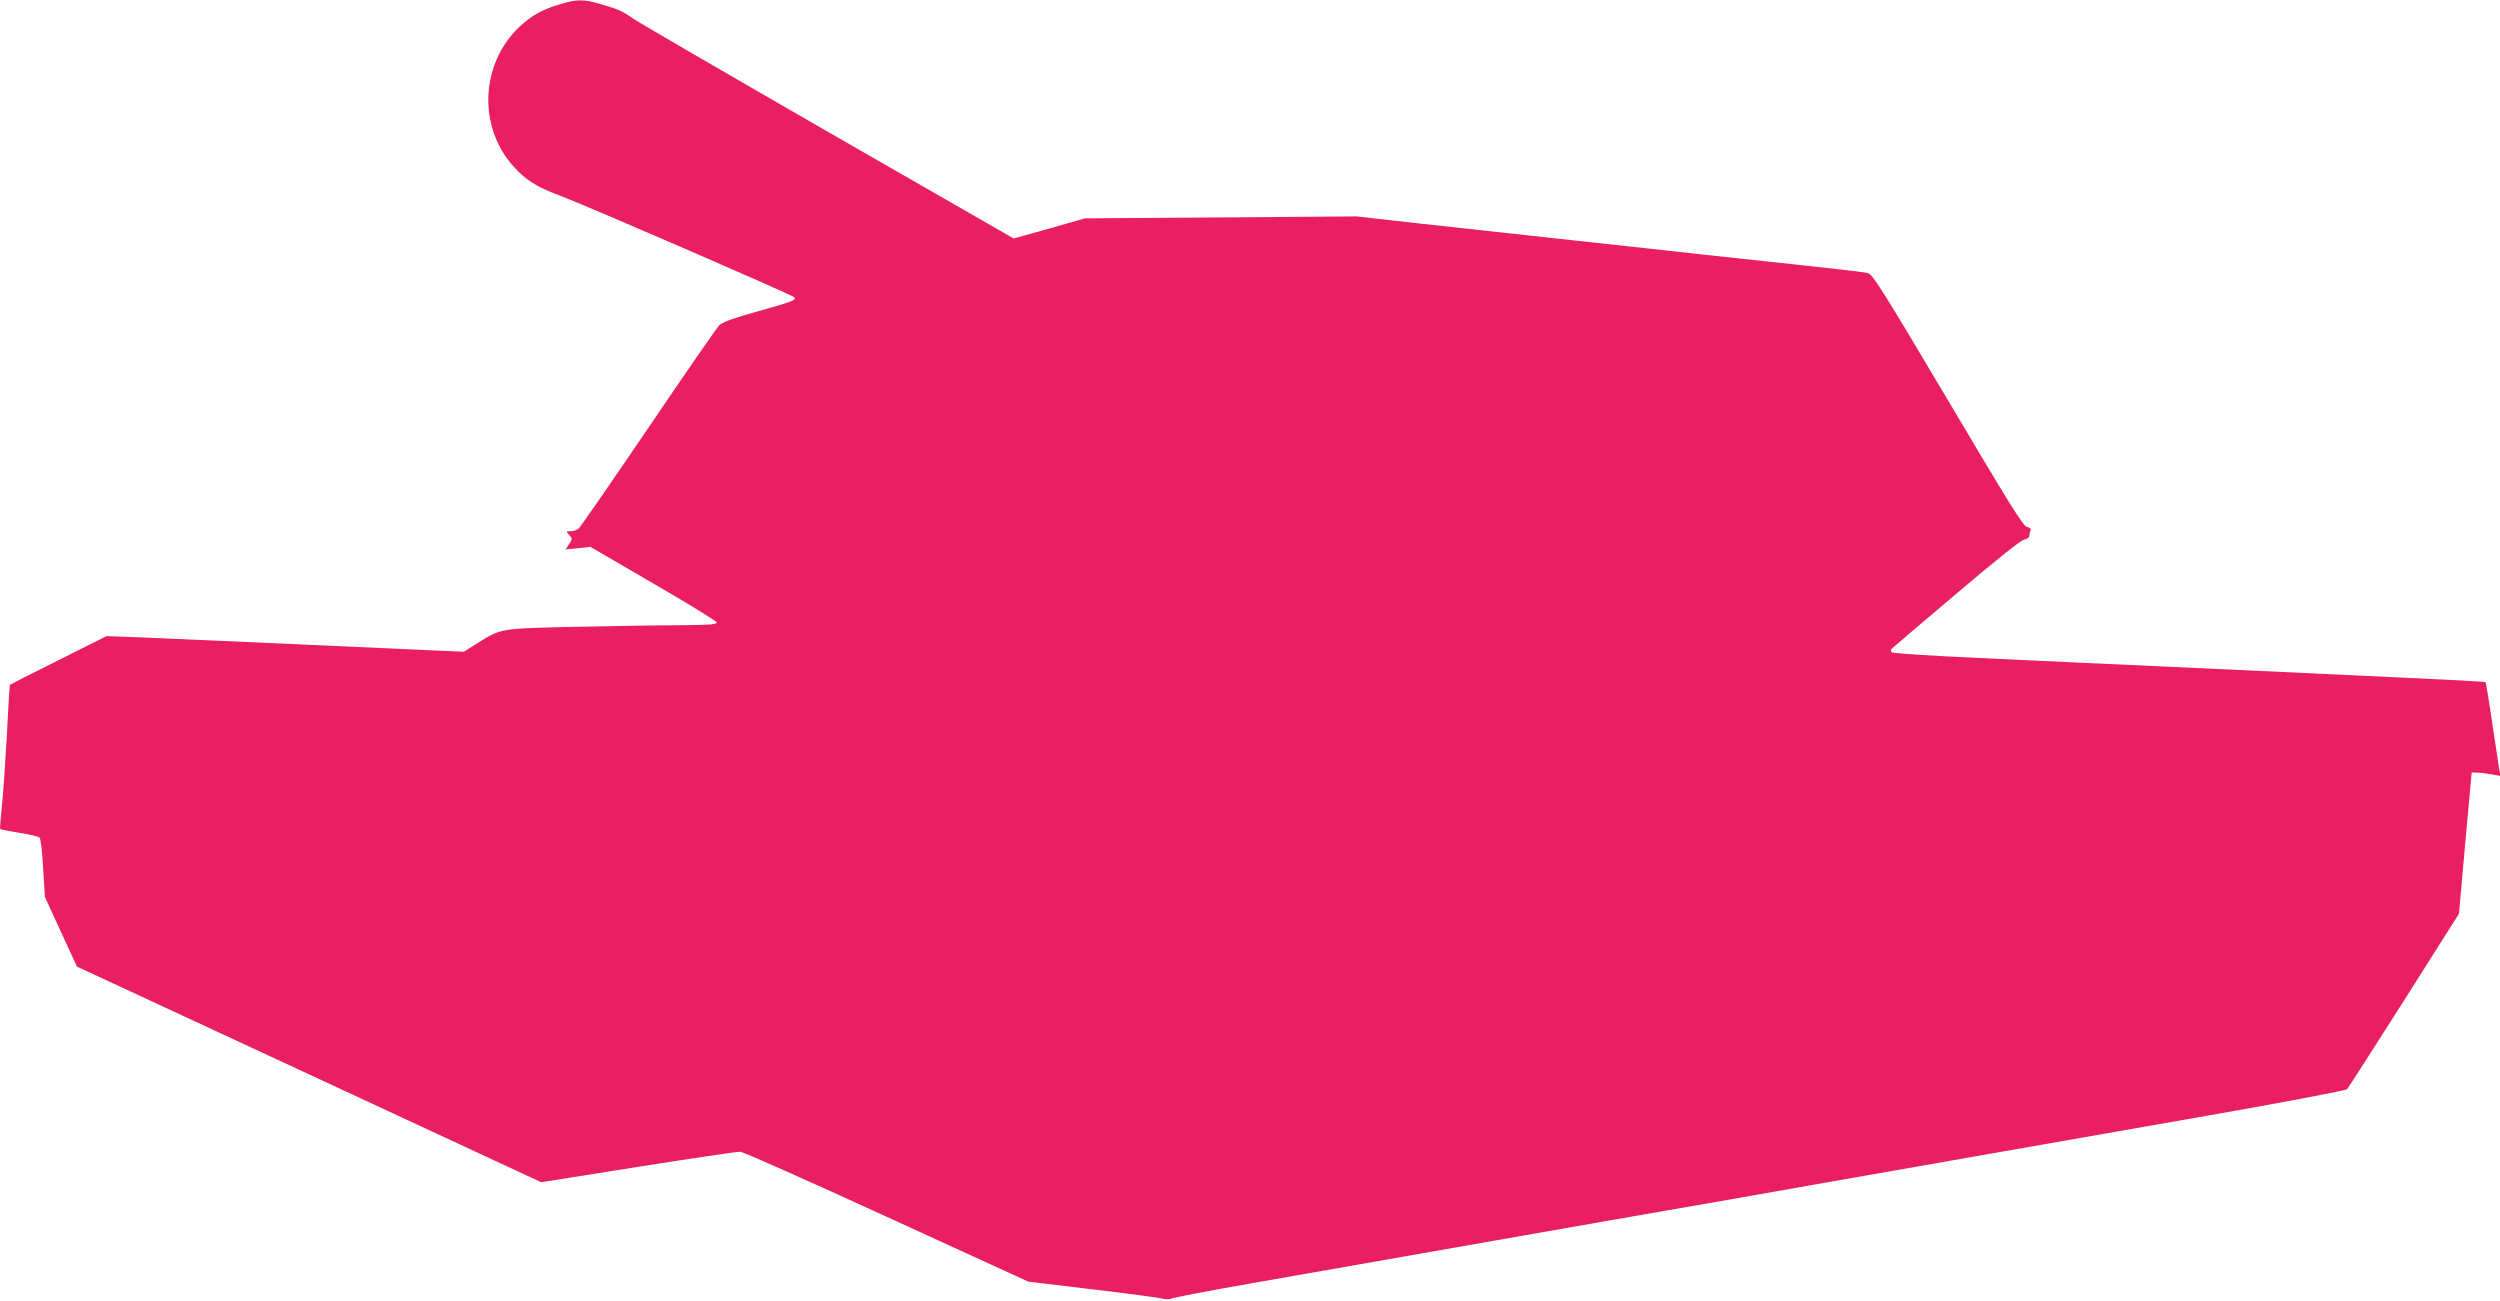<?xml version="1.0" standalone="no"?>
<!DOCTYPE svg PUBLIC "-//W3C//DTD SVG 20010904//EN"
 "http://www.w3.org/TR/2001/REC-SVG-20010904/DTD/svg10.dtd">
<svg version="1.0" xmlns="http://www.w3.org/2000/svg"
 width="1280pt" height="666pt" viewBox="0 0 1280 666"
 preserveAspectRatio="xMidYMid meet">
<g transform="translate(0,666) scale(0.1,-0.1)"
fill="#e91e63" stroke="none">
<path d="M2872 6640 c-94 -28 -147 -57 -210 -115 -202 -188 -217 -513 -33
-717 62 -69 116 -104 234 -148 129 -48 1189 -508 1202 -521 15 -15 0 -21 -188
-74 -114 -31 -179 -55 -193 -69 -12 -11 -176 -248 -364 -526 -189 -278 -350
-511 -358 -517 -9 -7 -27 -13 -40 -13 -24 0 -24 -1 -8 -19 17 -18 17 -21 0
-47 l-18 -27 63 6 64 7 323 -188 c178 -103 324 -193 324 -199 0 -10 -41 -13
-172 -14 -95 0 -337 -4 -538 -8 -409 -9 -393 -7 -525 -90 l-60 -38 -290 13
c-525 24 -1207 54 -1375 61 l-165 6 -245 -123 c-135 -67 -247 -124 -249 -126
-2 -1 -9 -119 -16 -261 -8 -142 -19 -307 -26 -366 -6 -59 -10 -109 -8 -112 3
-2 47 -11 98 -19 52 -8 98 -19 104 -25 5 -5 14 -76 18 -157 l9 -147 82 -178
82 -178 1189 -552 1188 -552 497 79 c273 43 508 78 522 77 14 0 351 -150 750
-333 l725 -332 325 -39 c179 -21 342 -43 362 -48 20 -4 40 -5 45 0 4 4 190 40
413 79 427 75 787 138 1253 220 155 27 411 72 570 100 158 27 416 73 575 100
158 28 413 73 567 100 711 125 1314 230 1945 341 377 66 690 126 697 132 6 7
137 212 292 455 l281 444 32 361 33 362 30 -1 c17 0 50 -5 74 -9 l44 -8 -7 34
c-3 19 -19 126 -36 238 -16 112 -32 206 -34 208 -2 3 -188 13 -413 23 -224 11
-707 33 -1073 50 -366 17 -863 39 -1105 51 -242 11 -444 24 -449 29 -6 6 -6
13 0 19 5 5 153 131 329 280 192 163 331 275 348 278 15 3 27 11 27 18 0 8 3
20 6 28 4 11 -2 16 -18 19 -18 2 -92 121 -404 648 -336 566 -386 646 -411 652
-15 4 -158 21 -318 38 -159 17 -389 42 -510 55 -121 14 -429 47 -685 75 -256
28 -609 67 -785 86 l-320 36 -695 -5 -695 -5 -182 -52 -183 -51 -951 546
c-523 301 -972 562 -998 580 -53 38 -78 49 -173 76 -81 23 -113 23 -196 -1z"/>
</g>
</svg>
